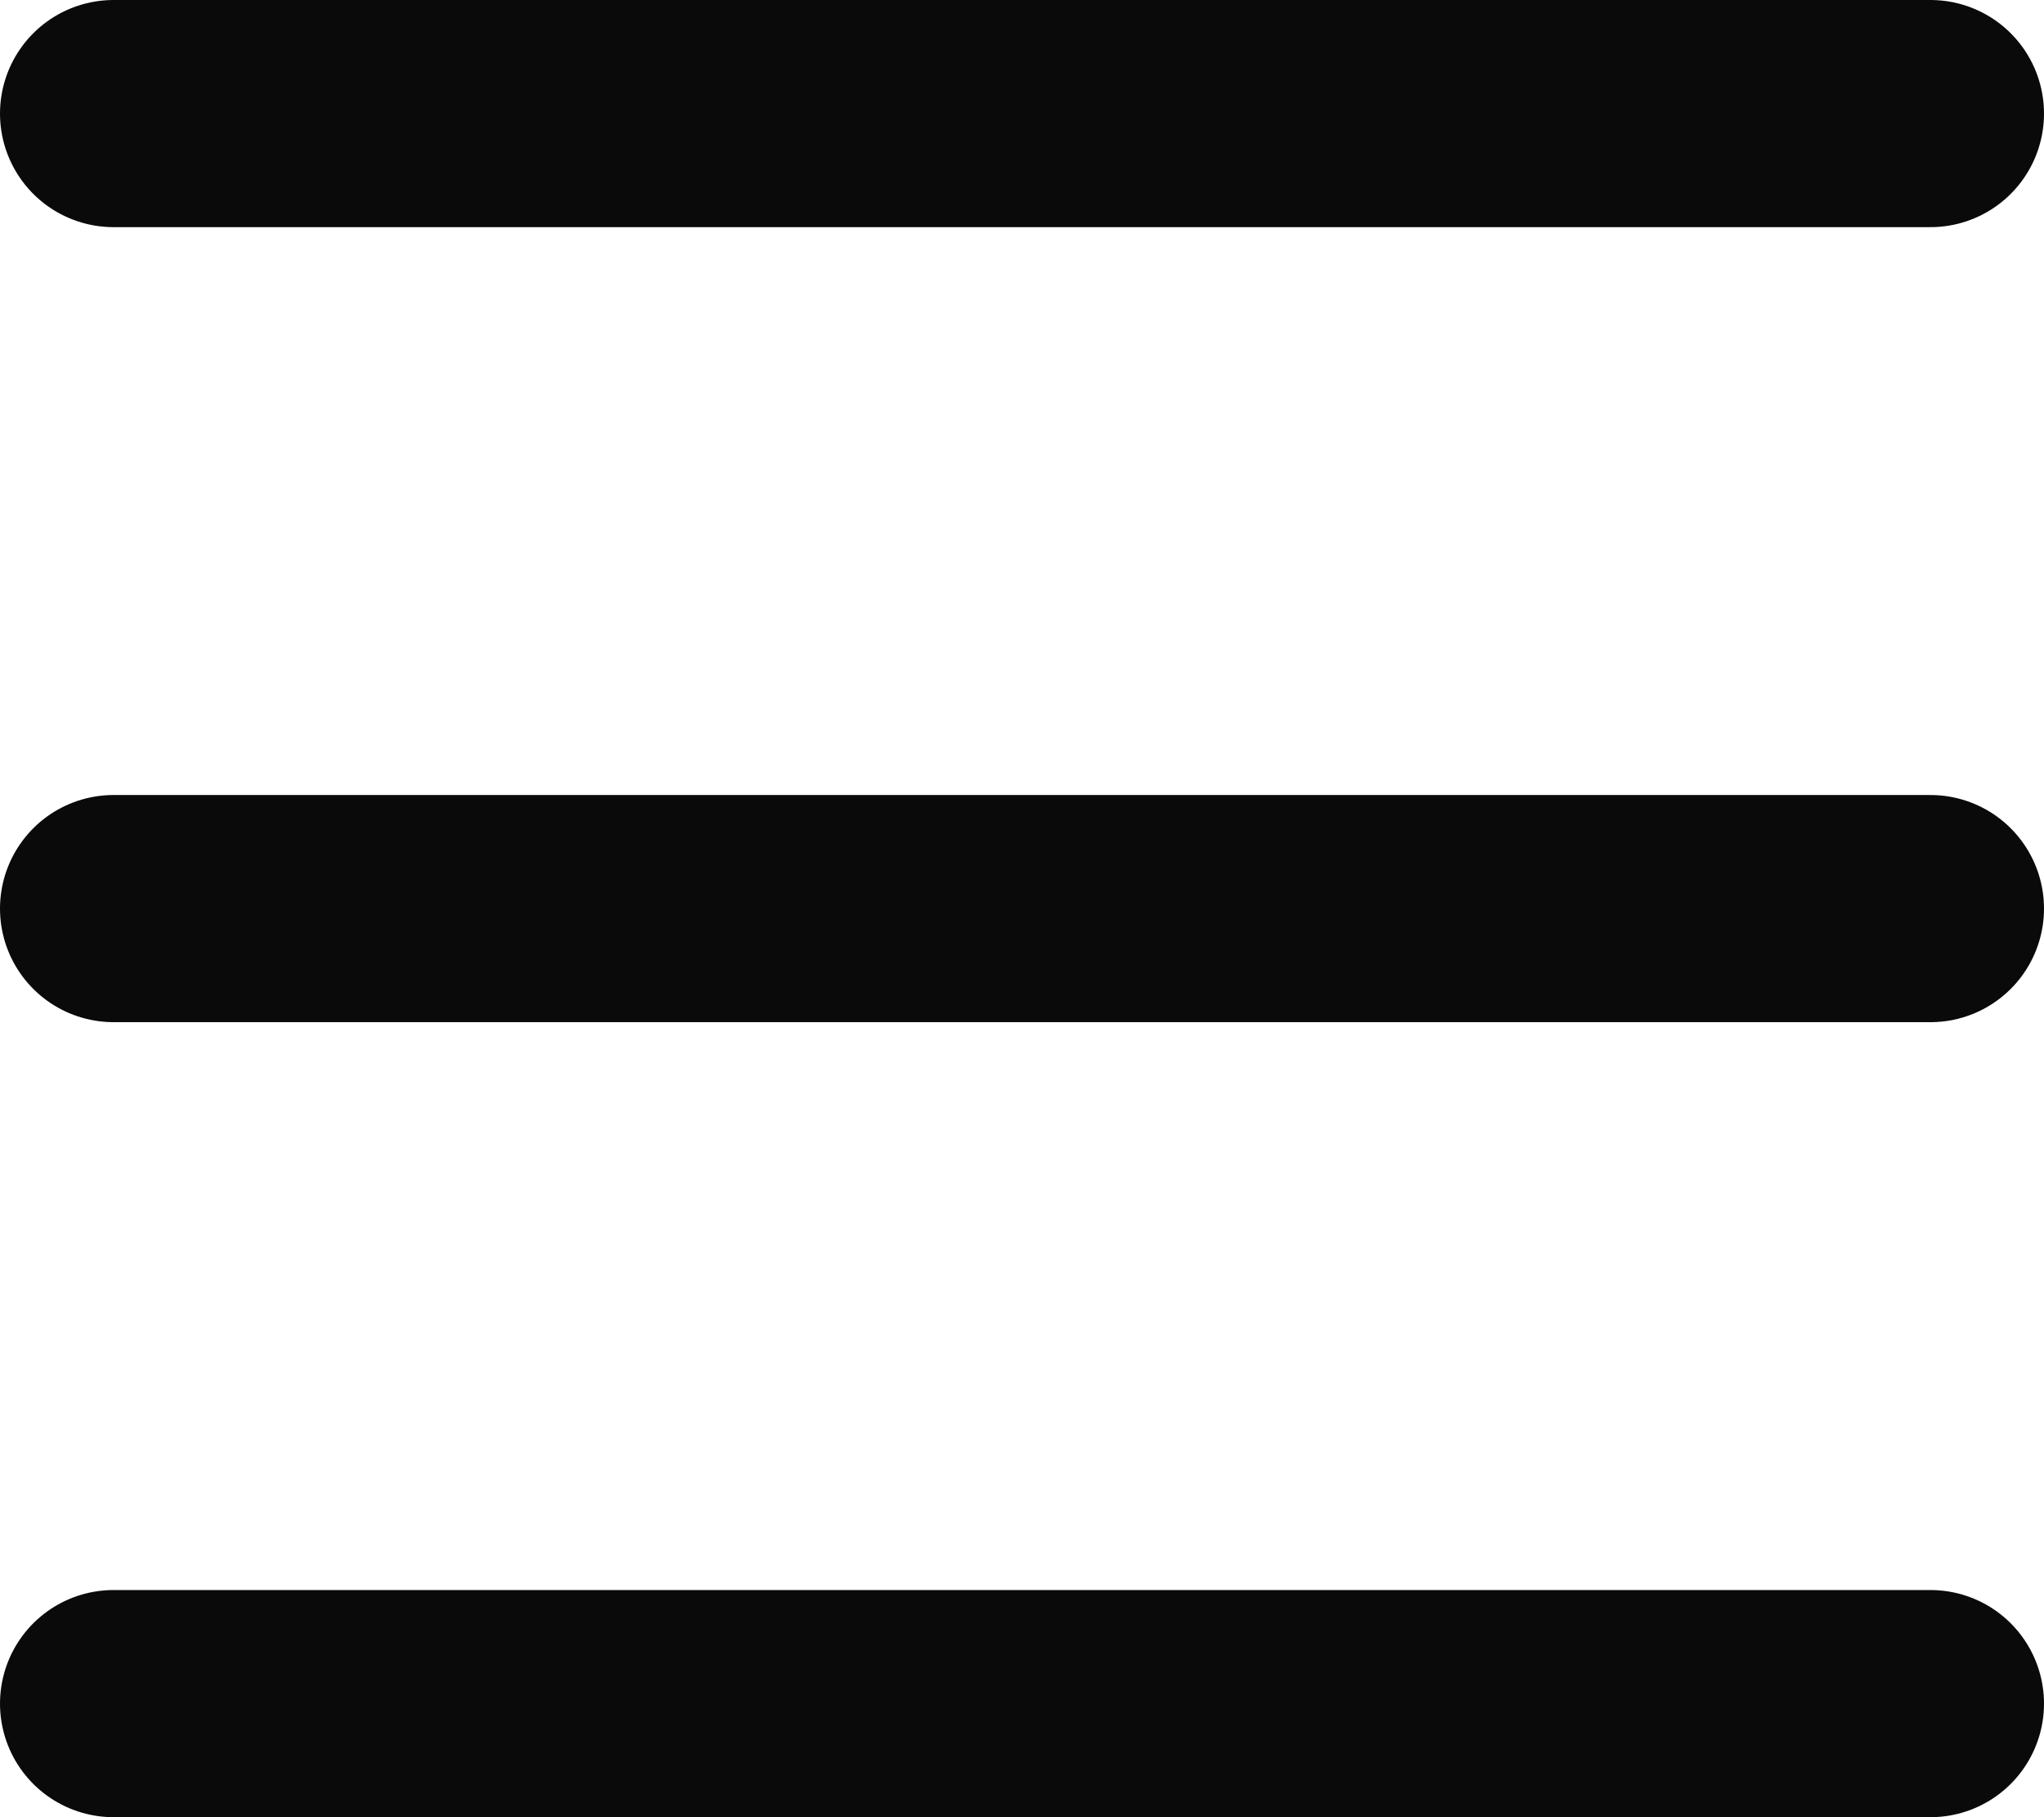 <svg width="18" height="16" viewBox="0 0 18 16" fill="none" xmlns="http://www.w3.org/2000/svg">
<path d="M1 1H17" stroke="#0A0A0A" stroke-width="2" stroke-linecap="round" stroke-linejoin="round"/>
<path d="M1 8H17" stroke="#0A0A0A" stroke-width="2" stroke-linecap="round" stroke-linejoin="round"/>
<path d="M1 15H17" stroke="#0A0A0A" stroke-width="2" stroke-linecap="round" stroke-linejoin="round"/>
</svg>
